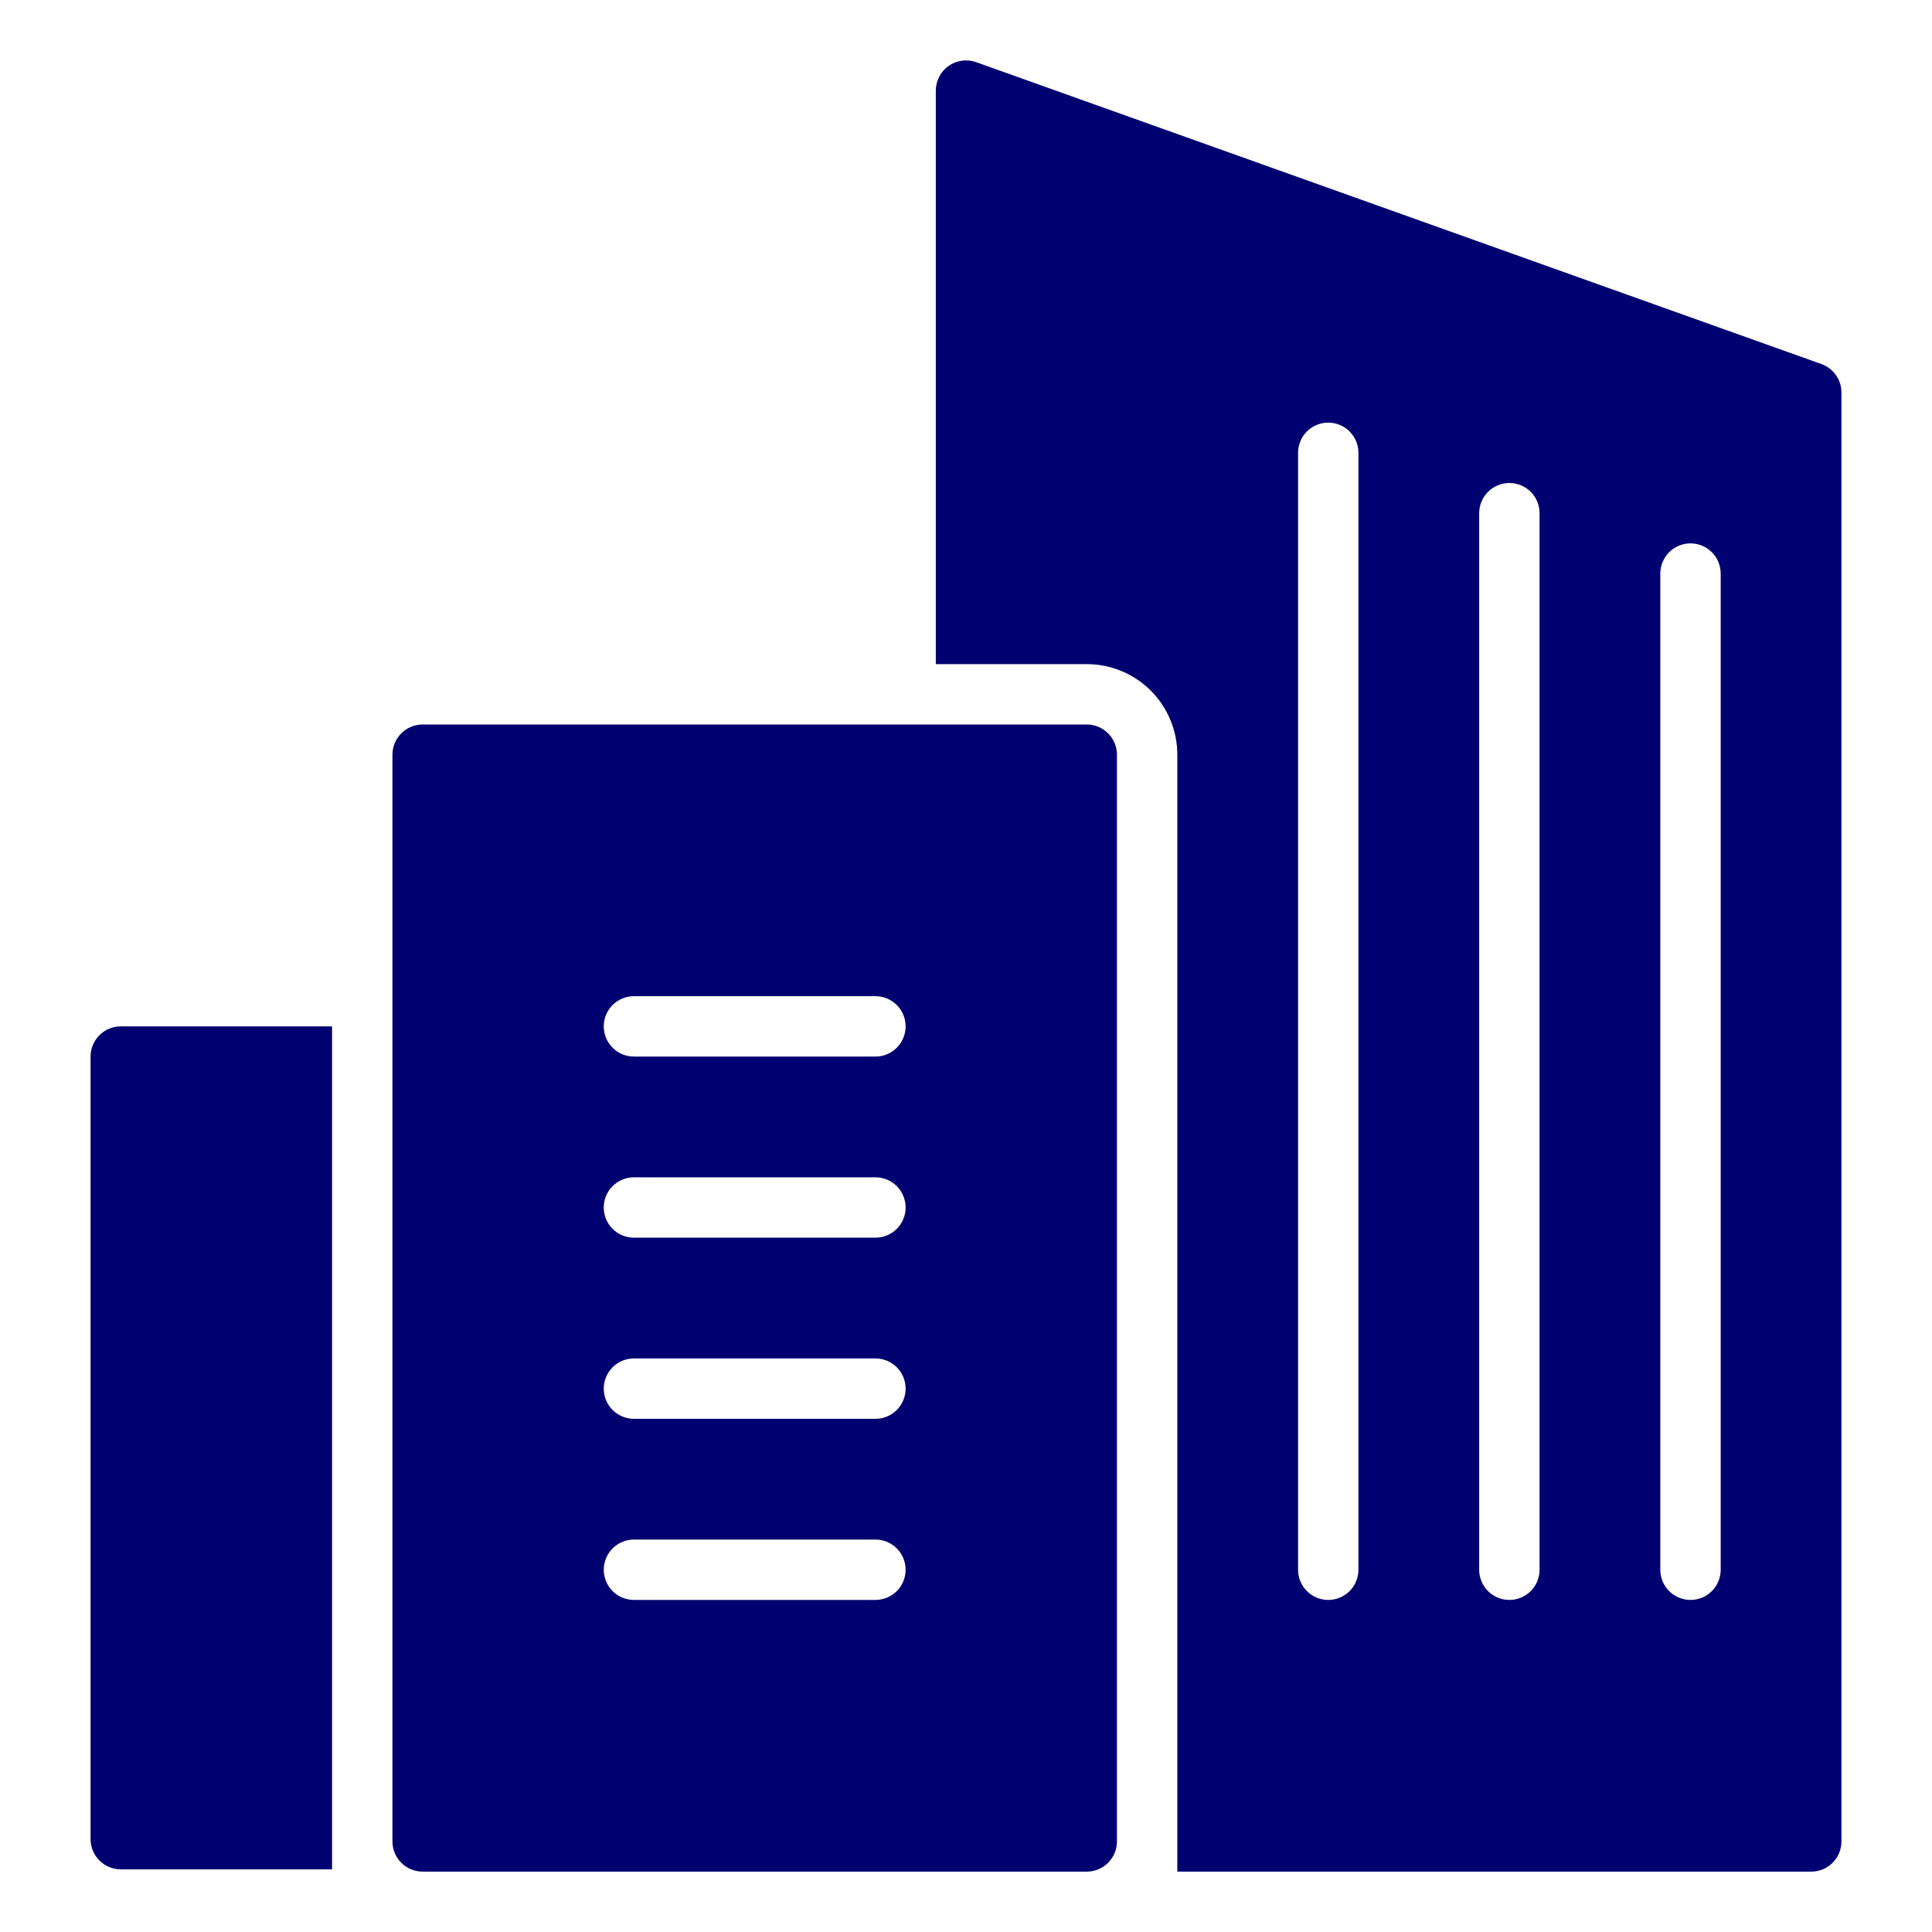 <svg width="96" height="96" viewBox="0 0 96 96" fill="none" xmlns="http://www.w3.org/2000/svg">
<path d="M6 51H16.5V92.886H6C5.602 92.886 5.221 92.728 4.939 92.447C4.658 92.165 4.5 91.784 4.5 91.386V52.5C4.5 52.102 4.658 51.721 4.939 51.439C5.221 51.158 5.602 51 6 51Z" fill="#000070"></path>
<path d="M54 36H21C20.602 36 20.221 36.158 19.939 36.439C19.658 36.721 19.5 37.102 19.5 37.5V91.5C19.5 91.898 19.658 92.279 19.939 92.561C20.221 92.842 20.602 93 21 93H54C54.398 93 54.779 92.842 55.061 92.561C55.342 92.279 55.5 91.898 55.5 91.5V37.5C55.5 37.102 55.342 36.721 55.061 36.439C54.779 36.158 54.398 36 54 36ZM43.5 79.5H31.5C31.102 79.5 30.721 79.342 30.439 79.061C30.158 78.779 30 78.398 30 78C30 77.602 30.158 77.221 30.439 76.939C30.721 76.658 31.102 76.5 31.5 76.5H43.5C43.898 76.5 44.279 76.658 44.561 76.939C44.842 77.221 45 77.602 45 78C45 78.398 44.842 78.779 44.561 79.061C44.279 79.342 43.898 79.5 43.5 79.5ZM43.5 70.5H31.5C31.102 70.5 30.721 70.342 30.439 70.061C30.158 69.779 30 69.398 30 69C30 68.602 30.158 68.221 30.439 67.939C30.721 67.658 31.102 67.5 31.5 67.5H43.5C43.898 67.5 44.279 67.658 44.561 67.939C44.842 68.221 45 68.602 45 69C45 69.398 44.842 69.779 44.561 70.061C44.279 70.342 43.898 70.5 43.5 70.5ZM43.5 61.5H31.5C31.102 61.5 30.721 61.342 30.439 61.061C30.158 60.779 30 60.398 30 60C30 59.602 30.158 59.221 30.439 58.939C30.721 58.658 31.102 58.5 31.5 58.5H43.5C43.898 58.5 44.279 58.658 44.561 58.939C44.842 59.221 45 59.602 45 60C45 60.398 44.842 60.779 44.561 61.061C44.279 61.342 43.898 61.5 43.5 61.5ZM43.5 52.5H31.5C31.102 52.5 30.721 52.342 30.439 52.061C30.158 51.779 30 51.398 30 51C30 50.602 30.158 50.221 30.439 49.939C30.721 49.658 31.102 49.5 31.5 49.5H43.5C43.898 49.5 44.279 49.658 44.561 49.939C44.842 50.221 45 50.602 45 51C45 51.398 44.842 51.779 44.561 52.061C44.279 52.342 43.898 52.5 43.5 52.5Z" fill="#000070"></path>
<path d="M90.504 18.089L48.504 3.089C48.278 3.008 48.035 2.983 47.797 3.015C47.559 3.048 47.333 3.137 47.136 3.275C46.94 3.413 46.779 3.597 46.669 3.81C46.558 4.023 46.5 4.26 46.5 4.5V33H54C55.194 33 56.338 33.474 57.182 34.318C58.026 35.162 58.5 36.307 58.5 37.5V93H90C90.398 93 90.779 92.842 91.061 92.561C91.342 92.279 91.5 91.898 91.5 91.5V19.5C91.5 19.191 91.404 18.889 91.226 18.637C91.047 18.384 90.795 18.192 90.504 18.089ZM67.5 78C67.5 78.398 67.342 78.779 67.061 79.061C66.779 79.342 66.398 79.5 66 79.5C65.602 79.5 65.221 79.342 64.939 79.061C64.658 78.779 64.5 78.398 64.5 78V22.5C64.5 22.102 64.658 21.721 64.939 21.439C65.221 21.158 65.602 21 66 21C66.398 21 66.779 21.158 67.061 21.439C67.342 21.721 67.5 22.102 67.5 22.5V78ZM76.5 78C76.5 78.398 76.342 78.779 76.061 79.061C75.779 79.342 75.398 79.5 75 79.5C74.602 79.5 74.221 79.342 73.939 79.061C73.658 78.779 73.5 78.398 73.5 78V25.5C73.5 25.102 73.658 24.721 73.939 24.439C74.221 24.158 74.602 24 75 24C75.398 24 75.779 24.158 76.061 24.439C76.342 24.721 76.5 25.102 76.5 25.5V78ZM85.5 78C85.5 78.398 85.342 78.779 85.061 79.061C84.779 79.342 84.398 79.5 84 79.5C83.602 79.5 83.221 79.342 82.939 79.061C82.658 78.779 82.5 78.398 82.5 78V28.5C82.5 28.102 82.658 27.721 82.939 27.439C83.221 27.158 83.602 27 84 27C84.398 27 84.779 27.158 85.061 27.439C85.342 27.721 85.5 28.102 85.5 28.5V78Z" fill="#000070"></path>
</svg>
